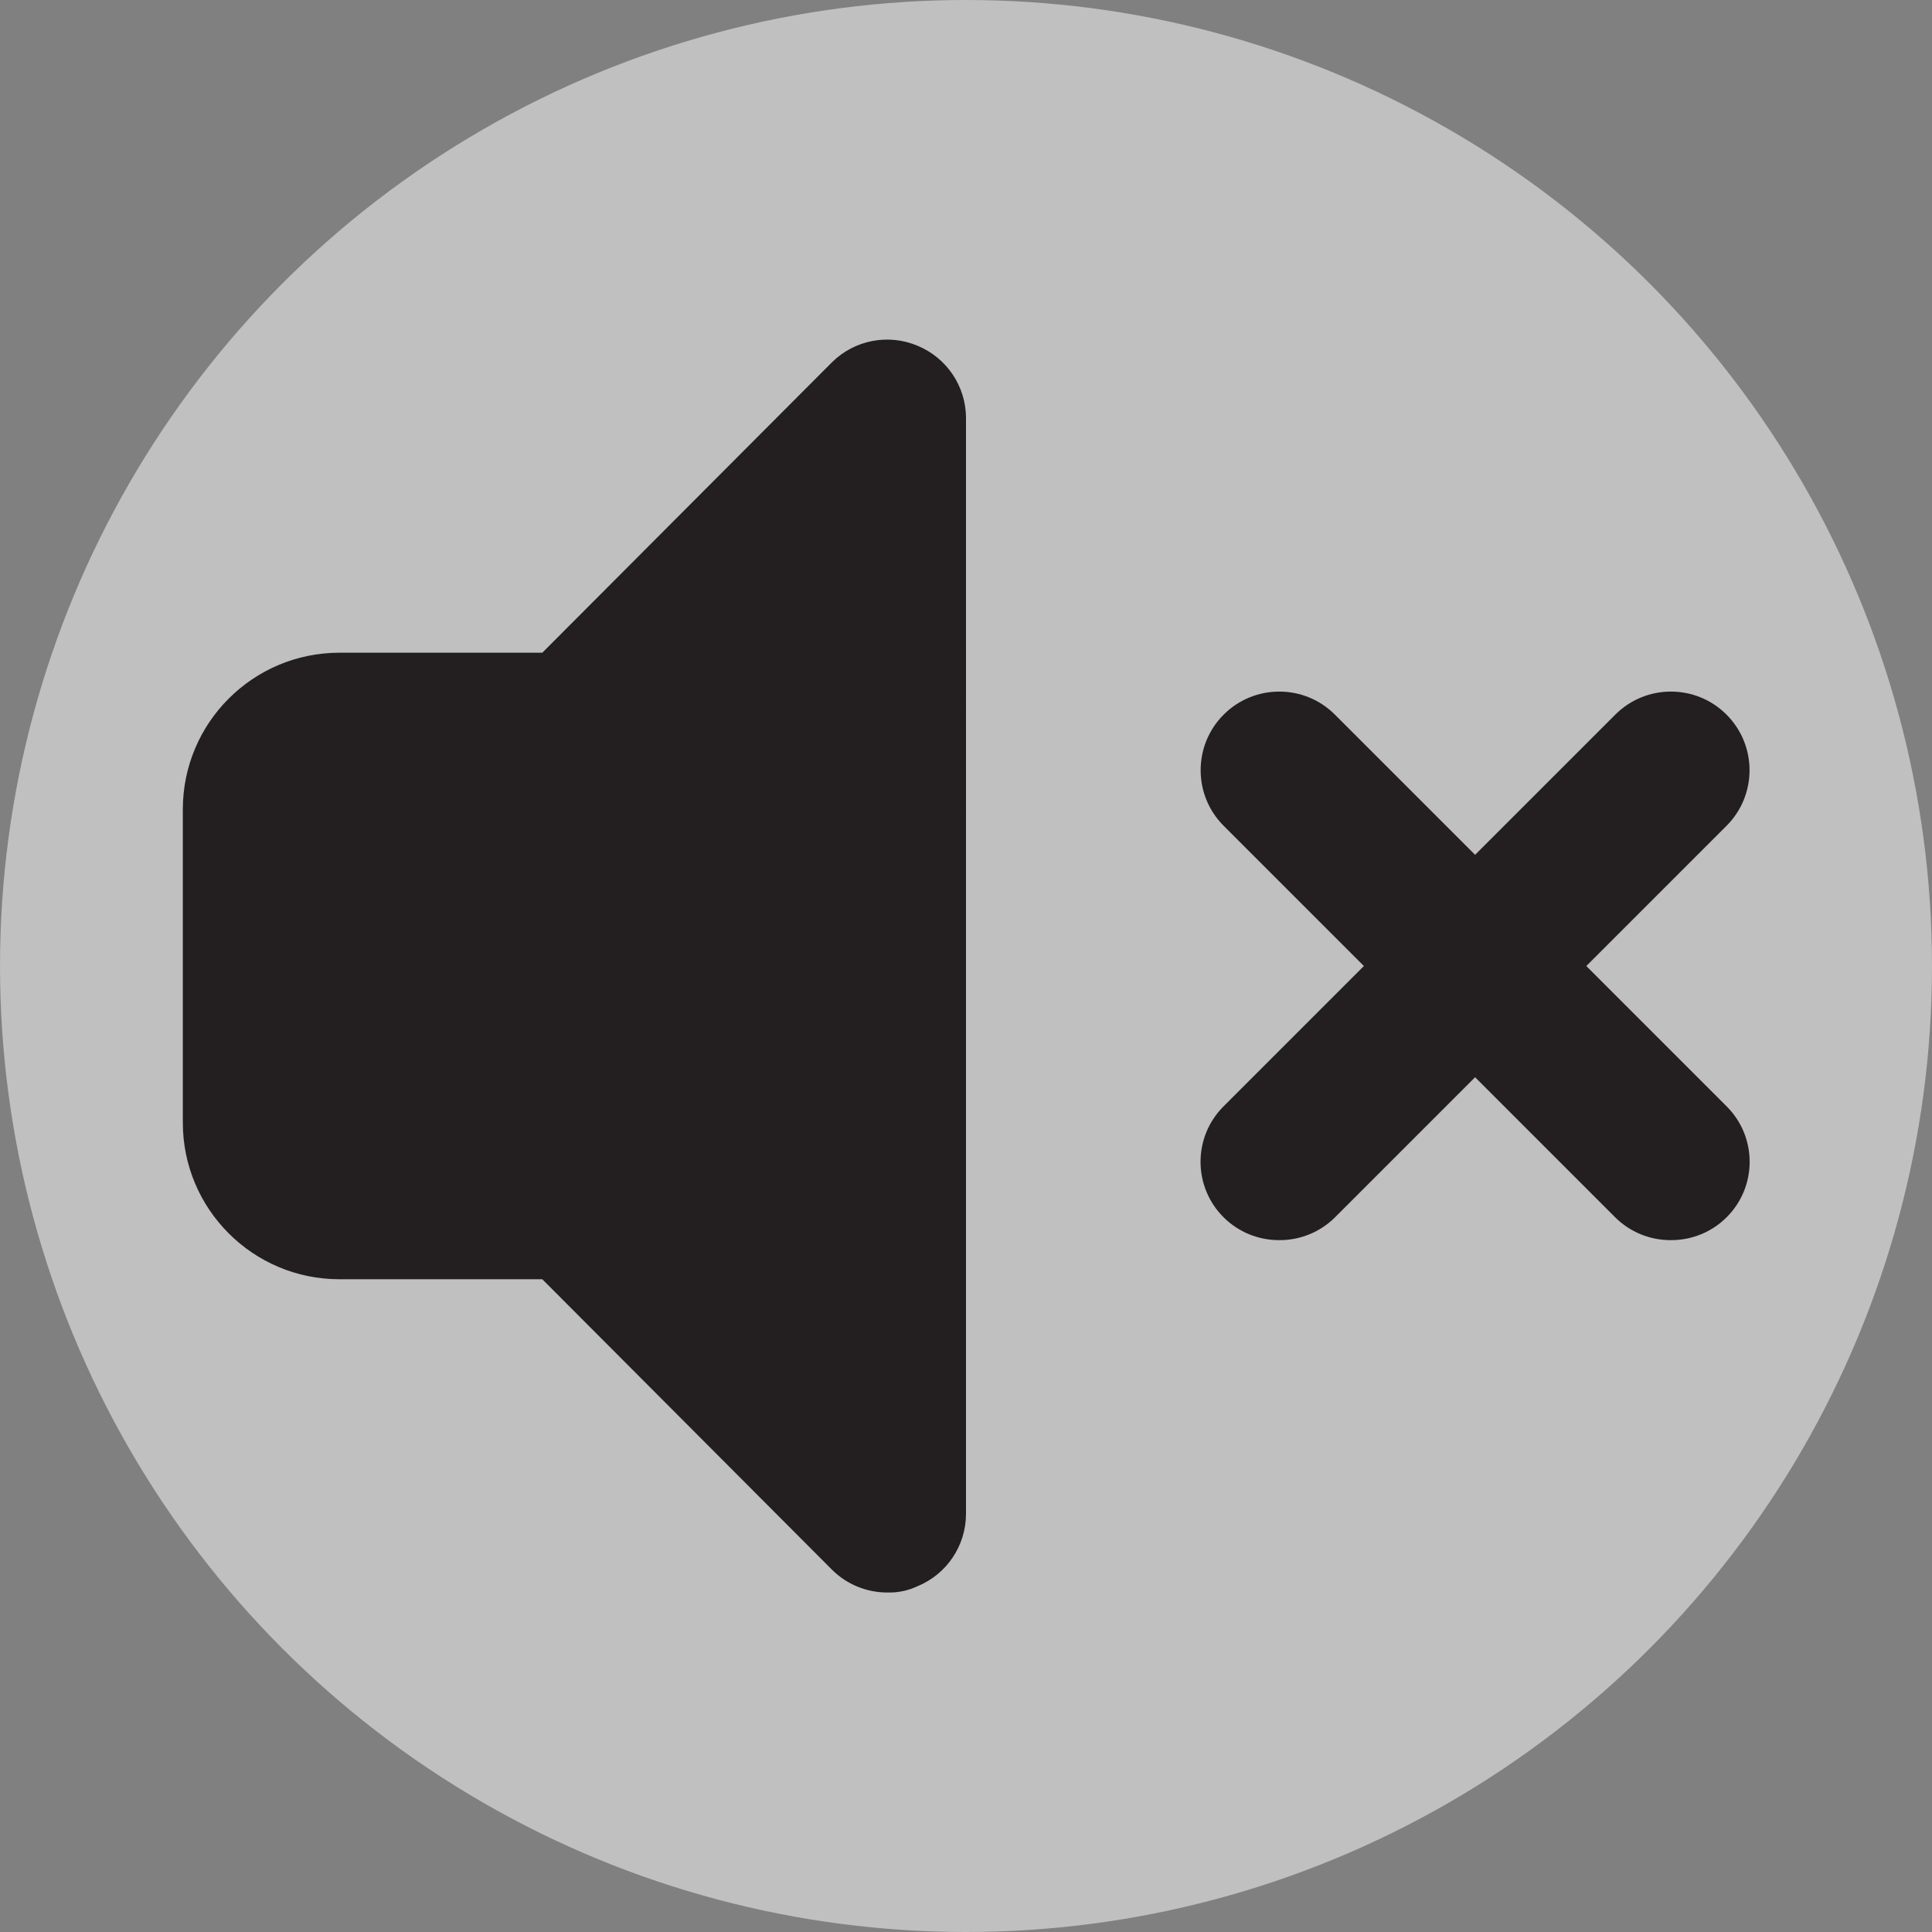 <?xml version="1.0" encoding="UTF-8"?>
<svg id="sound-mute-alt" xmlns="http://www.w3.org/2000/svg" viewBox="0 0 747 747">
  <rect x="0" y="0" width="747" height="747" fill="#808080" stroke="none"/>
  <defs>
    <style>
      .cls-1 {
        fill: #231f20;
      }

      .cls-2 {
        fill: #fff;
        opacity: .5;
      }
    </style>
  </defs>
  <circle class="cls-2" cx="373.5" cy="373.5" r="373.5"/>
  <path class="cls-1" d="M354.73,133.67c-11.28-4.74-24.3-2.23-33.01,6.36l-112.04,112.34h-78.43c-33.45,0-60.56,27.12-60.56,60.56v121.13c0,33.45,27.12,60.56,60.56,60.56h78.43l112.04,112.34c5.71,5.67,13.45,8.83,21.5,8.78,3.97.1,7.91-.73,11.51-2.42,11.31-4.65,18.71-15.63,18.77-27.86V161.53c-.06-12.22-7.47-23.21-18.77-27.86Z"/>
  <path class="cls-1" d="M494.64,479.49c-8.05.05-15.79-3.11-21.5-8.78-11.87-11.78-11.95-30.95-.18-42.82.06-.06.12-.12.18-.18l151.41-151.41c11.87-11.87,31.13-11.87,43,0,11.87,11.87,11.87,31.13,0,43l-151.41,151.41c-5.71,5.67-13.45,8.83-21.5,8.78Z"/>
  <path class="cls-1" d="M646.04,479.49c-8.05.05-15.79-3.11-21.5-8.78l-151.41-151.41c-11.87-11.87-11.87-31.13,0-43s31.13-11.87,43,0l151.41,151.41c11.87,11.78,11.95,30.95.18,42.82-.06.06-.12.12-.18.18-5.71,5.67-13.45,8.83-21.5,8.78Z"/>
</svg>